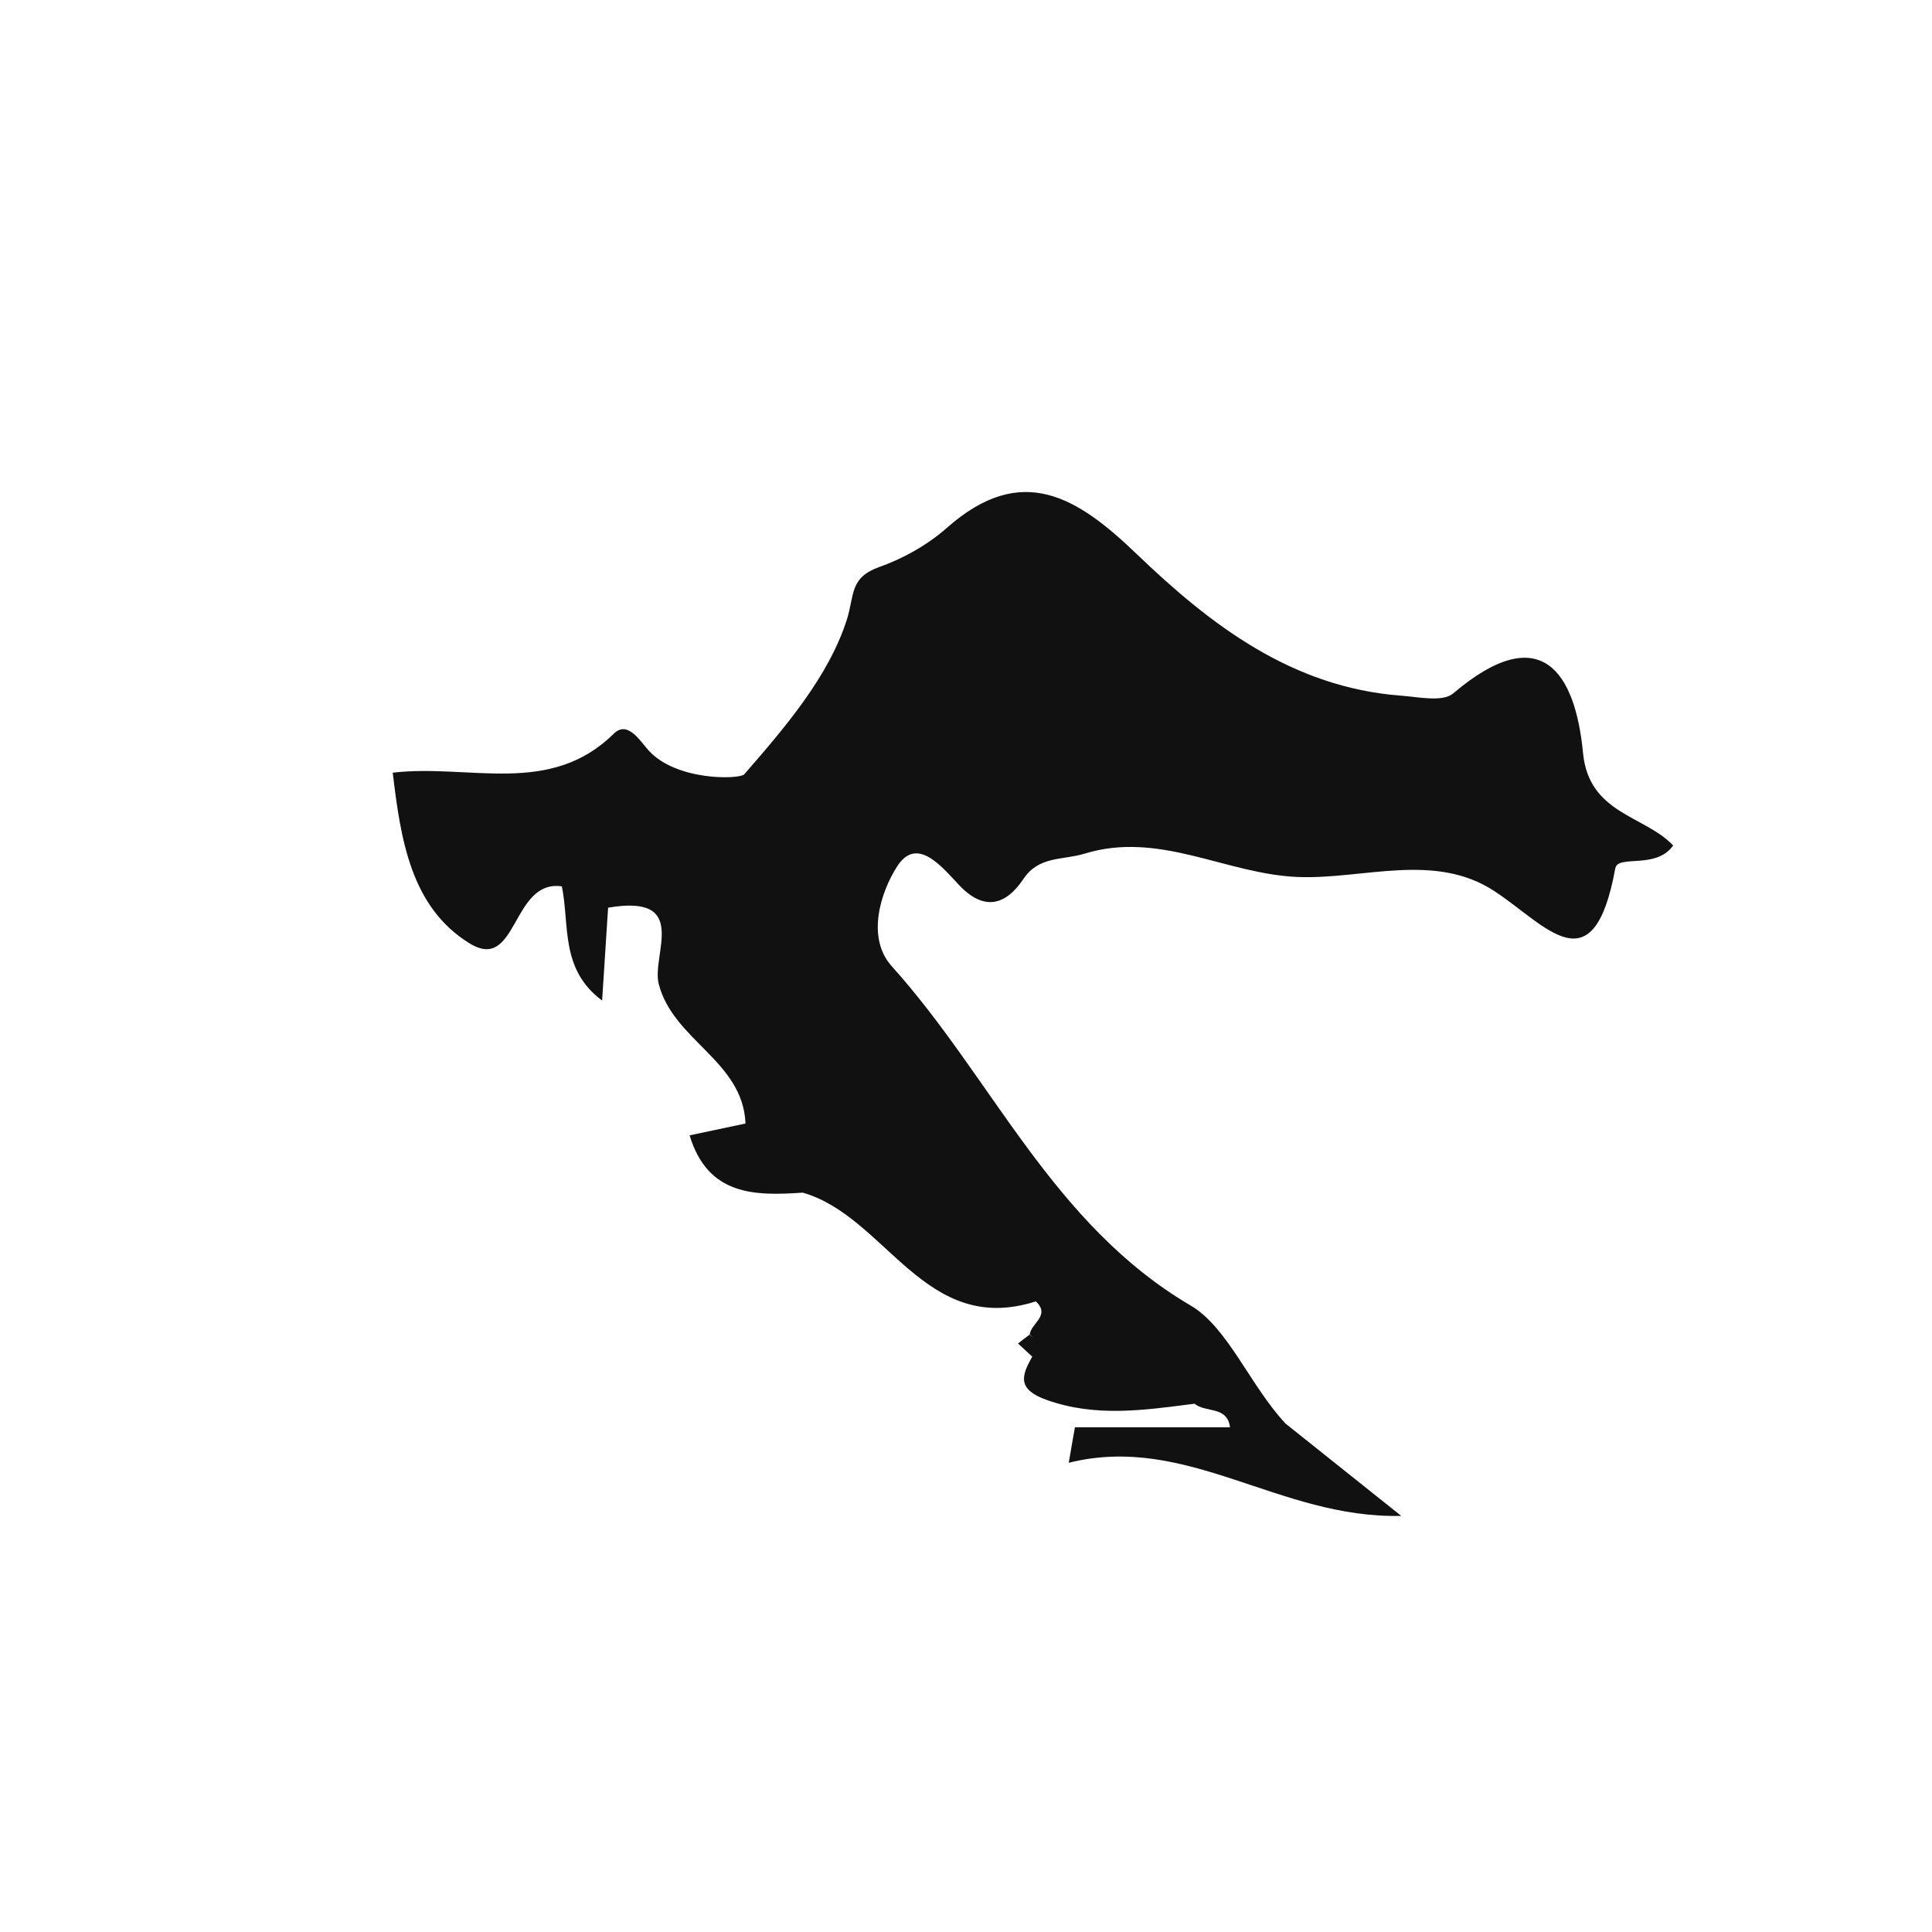 <?xml version="1.0" encoding="iso-8859-1"?>
<!-- Generator: Adobe Illustrator 16.0.0, SVG Export Plug-In . SVG Version: 6.00 Build 0)  -->
<!DOCTYPE svg PUBLIC "-//W3C//DTD SVG 1.1//EN" "http://www.w3.org/Graphics/SVG/1.1/DTD/svg11.dtd">
<svg version="1.1" id="Layer_1" xmlns="http://www.w3.org/2000/svg" xmlns:xlink="http://www.w3.org/1999/xlink" x="0px" y="0px"
	 width="32px" height="32px" viewBox="0 0 32 32" style="enable-background:new 0 0 32 32;" xml:space="preserve">
<path style="fill-rule:evenodd;clip-rule:evenodd;fill:#121111;" d="M26.22,12.472c-0.128-1.332-0.692-2.226-2.152-0.986
	c-0.175,0.146-0.574,0.058-0.867,0.036c-1.797-0.137-3.145-1.165-4.371-2.343c-0.982-0.943-1.904-1.534-3.146-0.437
	c-0.32,0.283-0.724,0.51-1.124,0.651c-0.49,0.175-0.406,0.464-0.533,0.869c-0.304,0.948-1.025,1.787-1.7,2.563
	c-0.075,0.085-1.131,0.115-1.588-0.4c-0.146-0.163-0.347-0.498-0.575-0.271c-1.061,1.044-2.386,0.495-3.659,0.644
	c0.13,1.097,0.298,2.226,1.271,2.826c0.8,0.495,0.693-1.065,1.53-0.943c0.132,0.637-0.034,1.371,0.667,1.891
	c0.036-0.574,0.07-1.076,0.099-1.538c1.367-0.234,0.716,0.781,0.838,1.261c0.238,0.938,1.396,1.275,1.438,2.314
	c-0.315,0.066-0.63,0.134-0.926,0.196c0.303,0.999,1.074,1.004,1.874,0.949c1.383,0.394,2.018,2.392,3.86,1.801
	c0.248,0.23-0.075,0.36-0.1,0.545l0.056,0.059l-0.058-0.054c-0.065,0.048-0.13,0.099-0.192,0.148
	c0.079,0.073,0.158,0.145,0.237,0.219h-0.002c-0.187,0.325-0.243,0.541,0.235,0.714c0.826,0.295,1.634,0.168,2.454,0.064
	c0.179,0.153,0.541,0.031,0.587,0.39c-0.857,0-1.716,0-2.569,0c-0.035,0.194-0.068,0.391-0.102,0.588
	c1.967-0.489,3.478,0.928,5.507,0.88c-0.722-0.575-1.318-1.053-1.914-1.527c-0.583-0.62-0.958-1.596-1.572-1.956
	c-2.299-1.35-3.286-3.768-4.95-5.618c-0.429-0.473-0.188-1.228,0.085-1.654c0.327-0.514,0.738,0,1.026,0.305
	c0.408,0.433,0.767,0.346,1.066-0.098c0.257-0.387,0.65-0.309,1.014-0.421c1.244-0.382,2.342,0.341,3.538,0.387
	c1.075,0.041,2.257-0.416,3.247,0.232c0.859,0.561,1.64,1.619,2.005-0.374c0.043-0.236,0.673,0.024,0.959-0.38
	C27.237,13.502,26.318,13.483,26.22,12.472z"/>
</svg>
